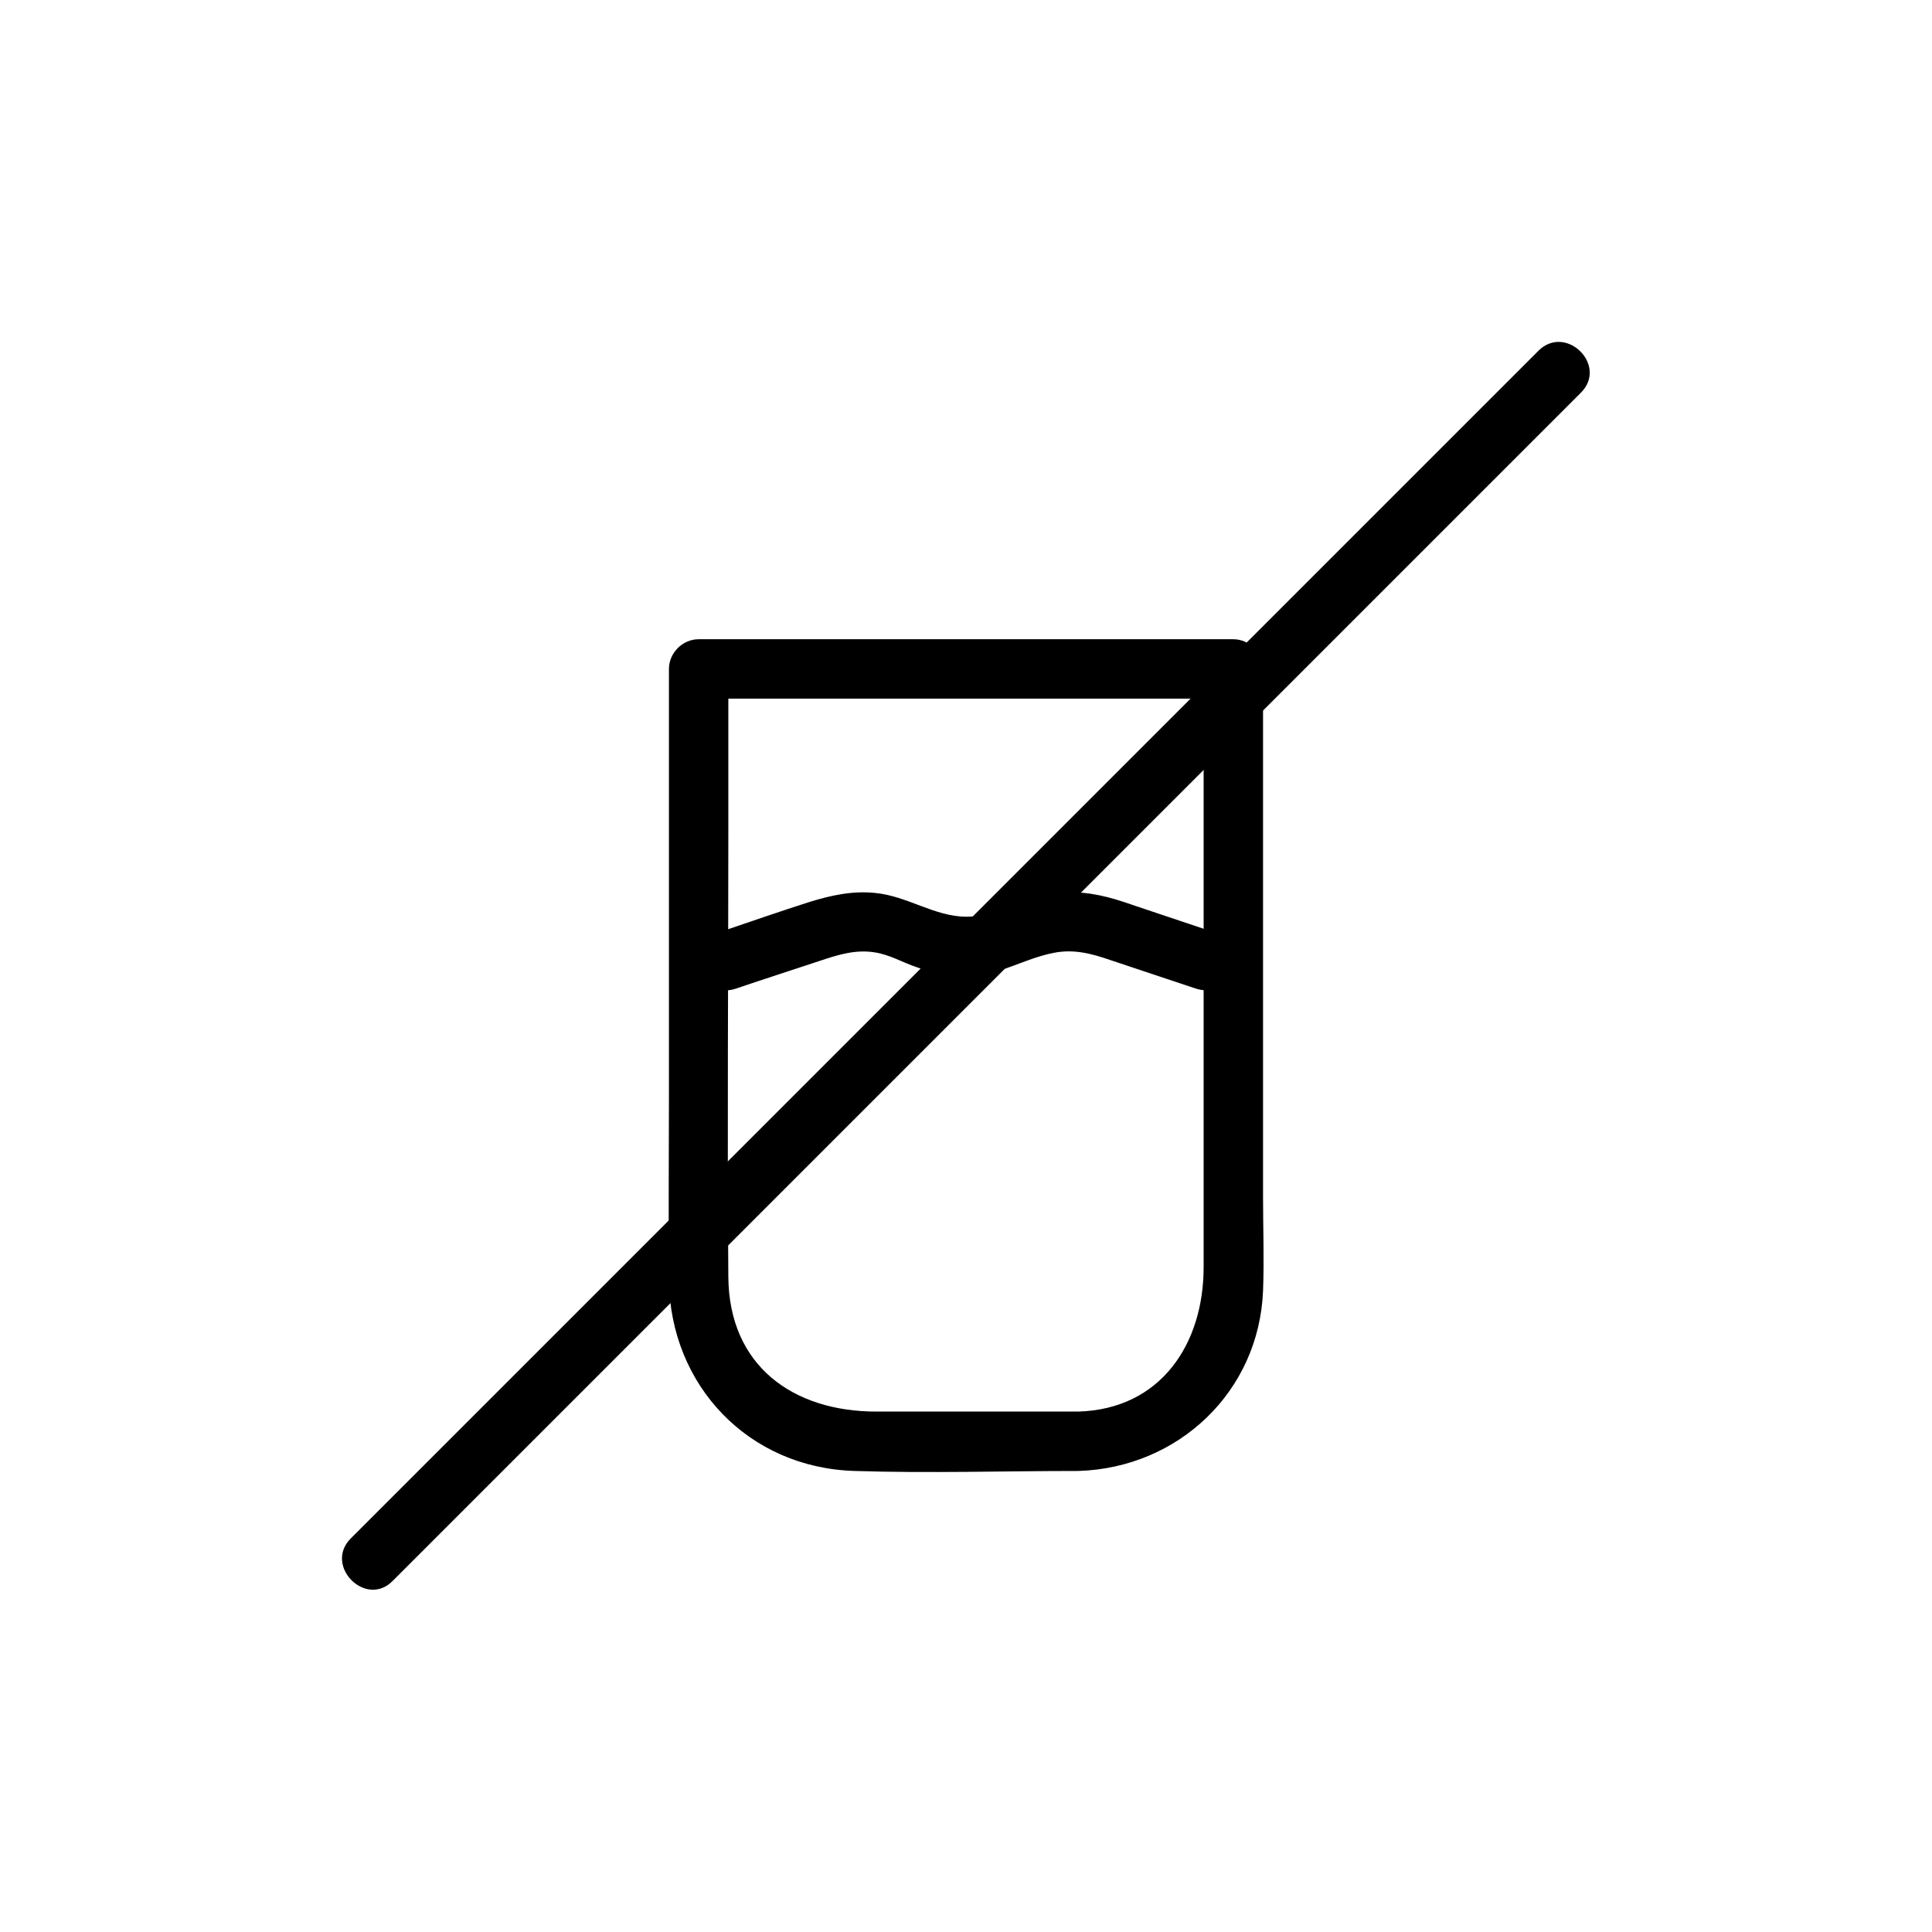 <?xml version="1.0" encoding="UTF-8"?>
<!-- Uploaded to: SVG Repo, www.svgrepo.com, Generator: SVG Repo Mixer Tools -->
<svg fill="#000000" width="800px" height="800px" version="1.1" viewBox="144 144 512 512" xmlns="http://www.w3.org/2000/svg">
 <g>
  <path d="m248.07 562.95c35.582-35.582 71.164-71.164 106.9-106.9 56.207-56.207 112.57-112.57 168.78-168.78l39.203-39.203c7.242-7.242-3.938-18.262-11.18-11.18-35.582 35.582-71.164 71.164-106.9 106.9l-207.98 207.98c-7.086 7.242 4.094 18.422 11.18 11.18z"/>
  <path d="m429.75 518.08h-53.531c-22.043 0-39.047-12.121-39.203-35.738-0.316-39.359 0-78.719 0-118.08v-42.98c-2.676 2.676-5.195 5.195-7.871 7.871h141.7c-2.676-2.676-5.195-5.195-7.871-7.871v158.54c0.004 20.309-11.332 37.629-33.219 38.258-10.078 0.316-10.078 16.059 0 15.742 26.449-0.789 47.863-20.941 48.965-47.703 0.316-8.344 0-16.688 0-25.031v-109.27-30.543c0-4.25-3.621-7.871-7.871-7.871h-141.7c-4.25 0-7.871 3.621-7.871 7.871v113.36c0 16.215-0.156 32.434 0 48.648 0.316 27.867 21.098 49.75 49.277 50.539 19.68 0.629 39.516 0 59.199 0 10.074 0.004 10.074-15.742-0.004-15.742z"/>
  <path d="m339.07 405.98c7.398-2.519 14.801-4.879 22.355-7.398 4.723-1.574 9.289-2.992 14.328-2.203 4.094 0.629 7.398 2.676 11.18 3.938 4.094 1.574 8.66 2.363 13.066 2.363 8.66 0 15.113-4.566 23.145-6.141 5.352-1.102 10.078 0.156 15.113 1.891 7.559 2.519 15.113 5.039 22.672 7.559 9.605 3.148 13.699-11.965 4.25-15.113-7.871-2.676-15.586-5.195-23.457-7.871-5.668-1.891-11.336-2.992-17.32-2.363-8.5 0.789-15.742 6.297-24.246 6.297-8.5 0-15.742-5.512-24.246-6.297-5.984-0.629-11.652 0.629-17.32 2.363-7.871 2.519-15.586 5.195-23.457 7.871-9.762 3.141-5.668 18.414 3.938 15.105z"/>
 </g>
</svg>